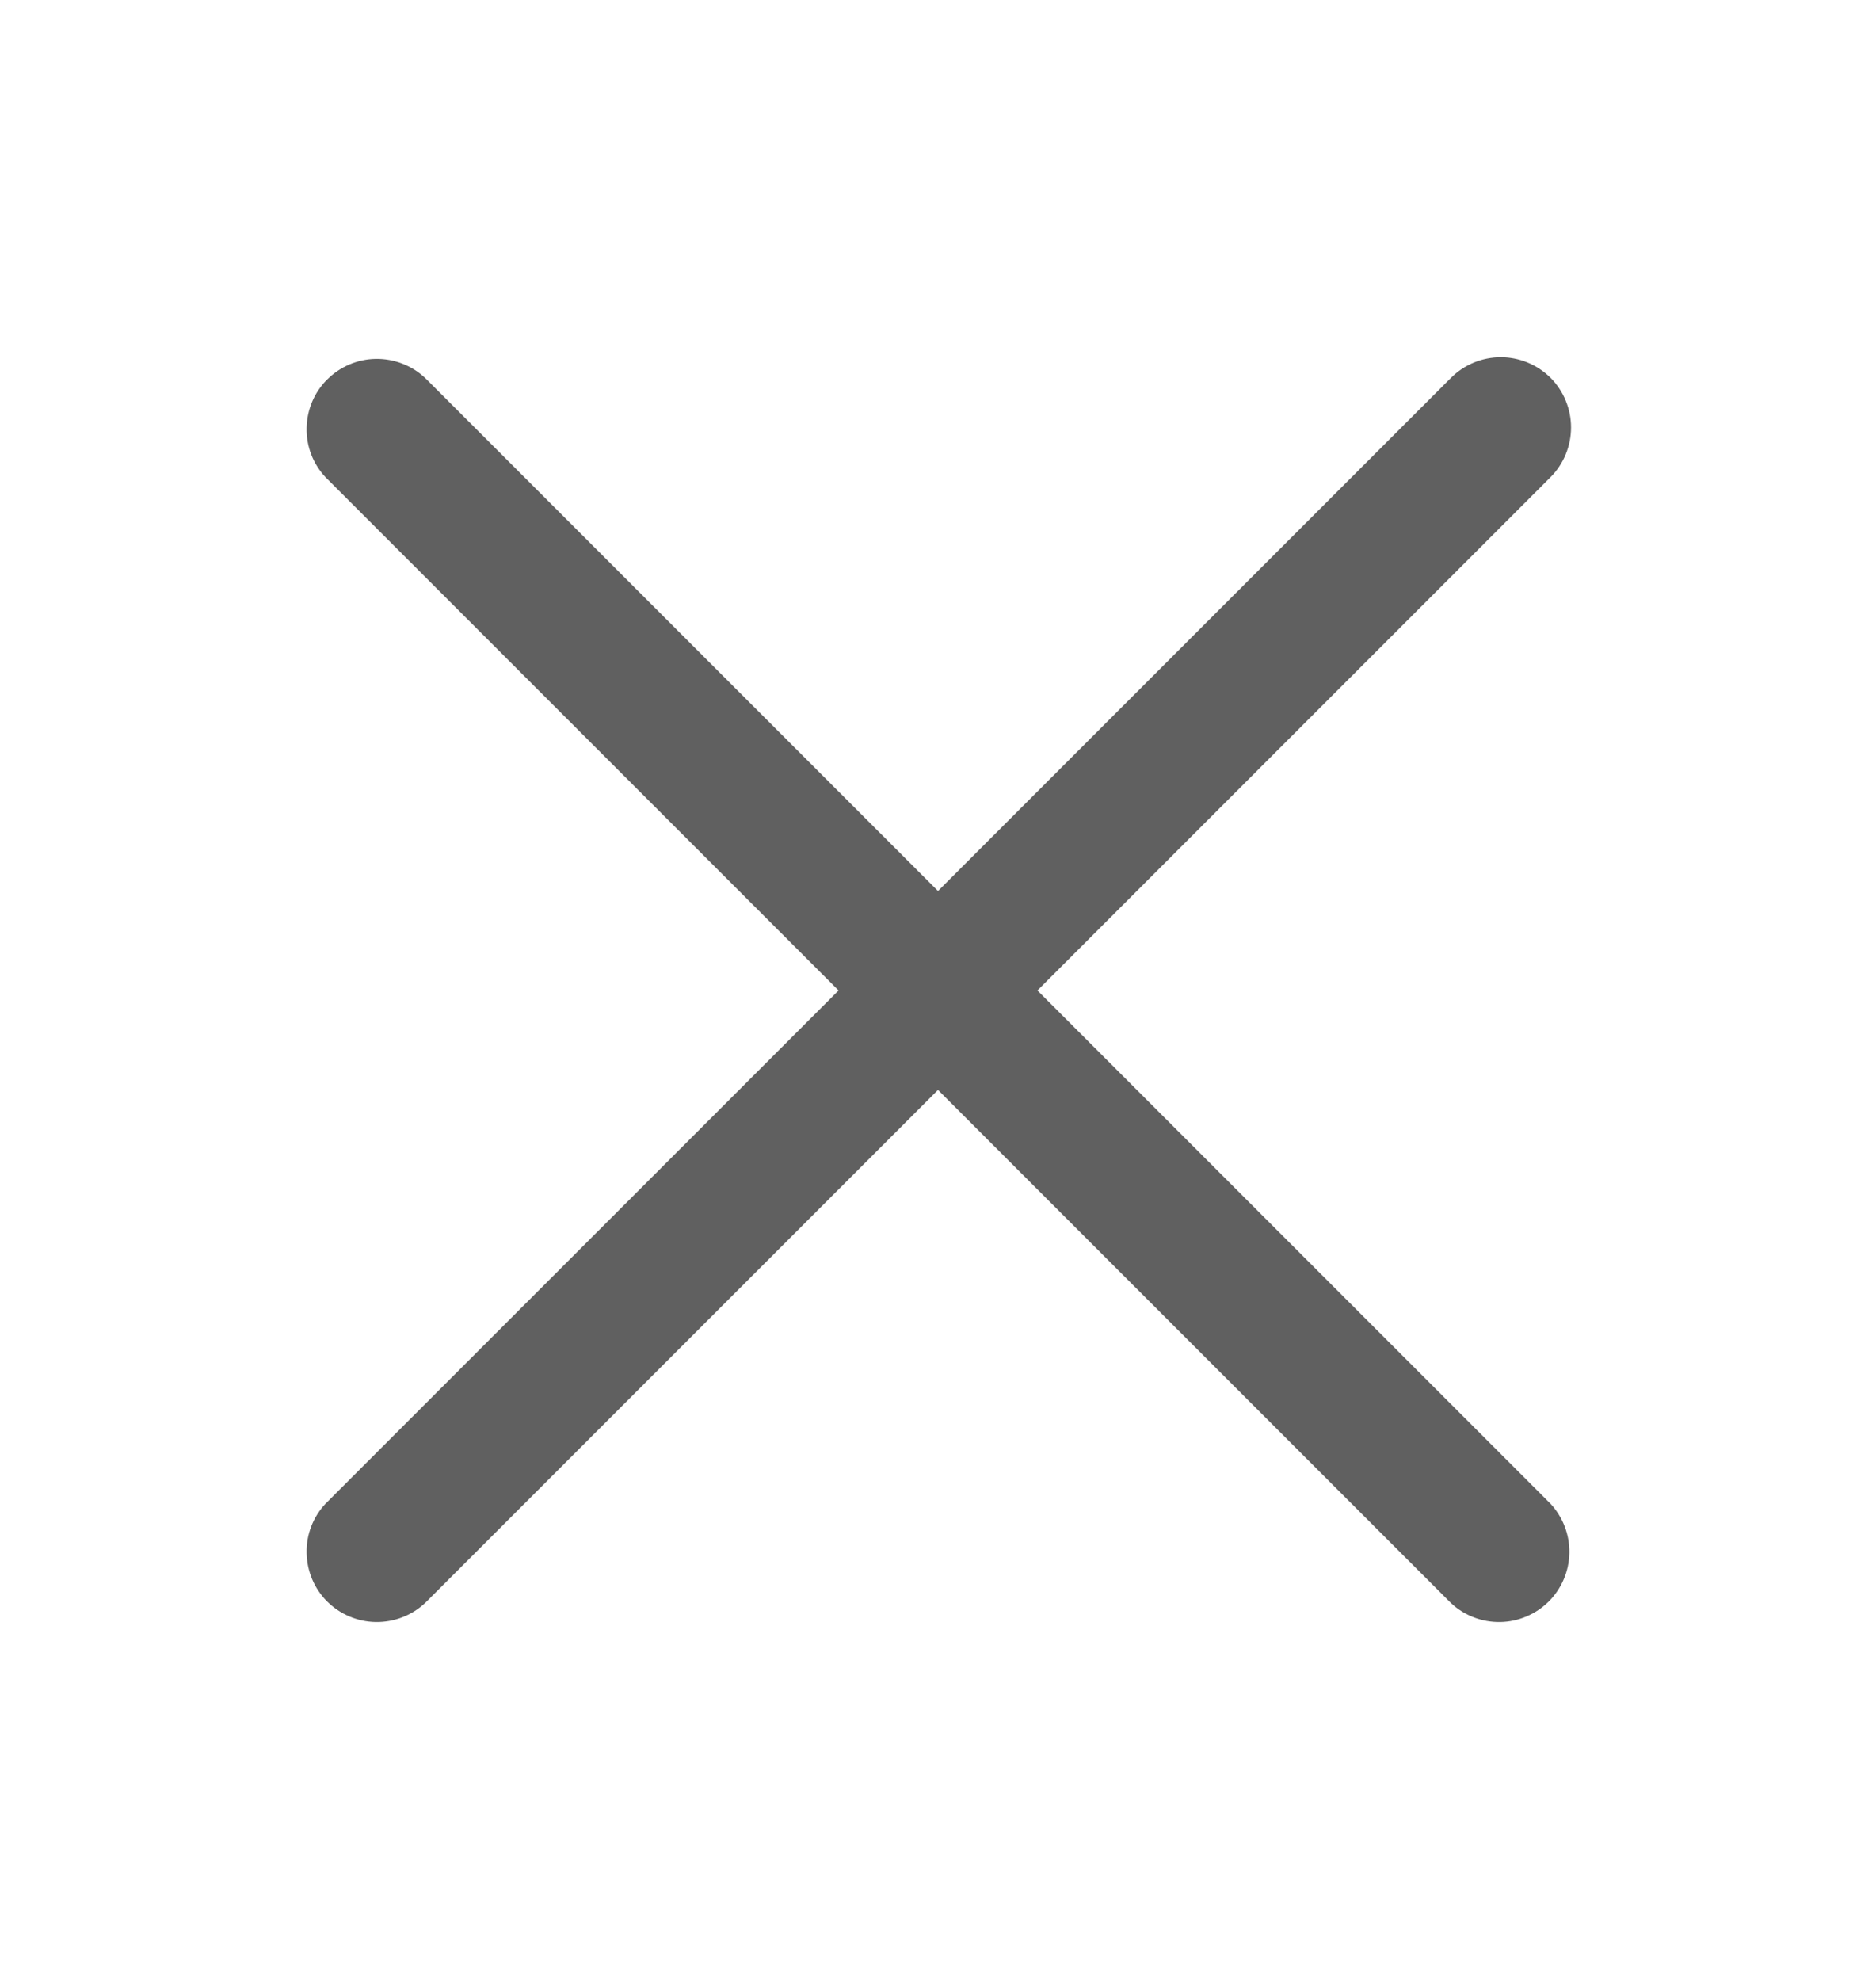  <svg
  width="18"
  height="19"
  viewBox="0 0 18 19"
  fill="none"
  xmlns="http://www.w3.org/2000/svg"
>
  <path
    fill-rule="evenodd"
    clip-rule="evenodd"
    d="M14.877 3.623C15.003 3.75 15.074 3.921 15.074 4.1C15.074 4.279 15.003 4.451 14.877 4.577L9.954 9.5L14.877 14.423C14.996 14.551 15.061 14.72 15.058 14.895C15.055 15.07 14.984 15.237 14.86 15.361C14.736 15.484 14.569 15.555 14.395 15.558C14.22 15.561 14.05 15.496 13.923 15.377L9 10.454L4.077 15.377C3.949 15.496 3.779 15.561 3.604 15.558C3.43 15.555 3.263 15.484 3.139 15.361C3.015 15.237 2.945 15.07 2.942 14.895C2.938 14.72 3.003 14.551 3.123 14.423L8.046 9.5L3.123 4.577C3.003 4.449 2.938 4.28 2.942 4.105C2.945 3.93 3.015 3.763 3.139 3.64C3.263 3.516 3.43 3.445 3.604 3.442C3.779 3.439 3.949 3.504 4.077 3.623L9 8.546L13.923 3.623C14.049 3.497 14.221 3.426 14.4 3.426C14.578 3.426 14.75 3.497 14.877 3.623Z"
    fill="#606060"
  />
</svg>